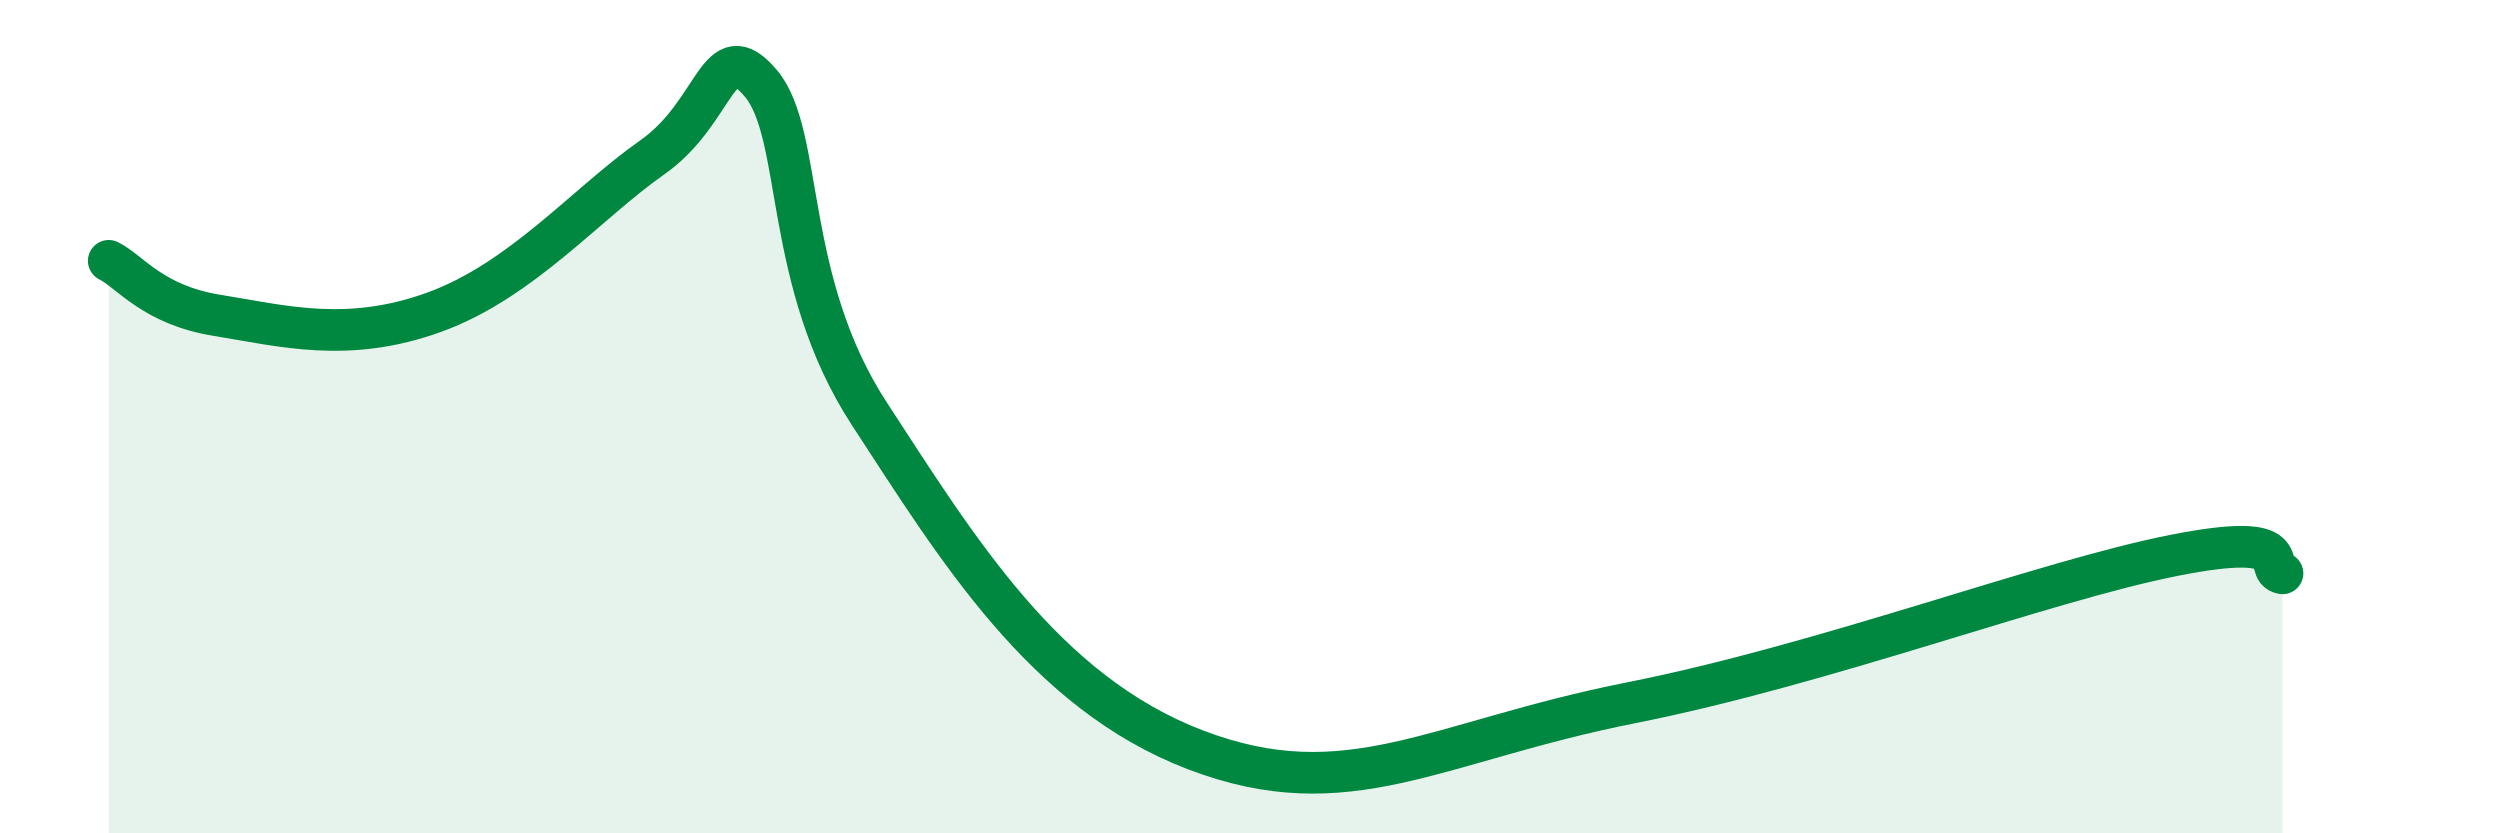 
    <svg width="60" height="20" viewBox="0 0 60 20" xmlns="http://www.w3.org/2000/svg">
      <path
        d="M 2.61,6.26 C 3.13,6.52 3.66,7.32 5.22,7.57 C 6.78,7.82 8.34,8.25 10.43,7.49 C 12.52,6.73 14.08,4.88 15.65,3.78 C 17.22,2.68 17.22,0.77 18.26,2 C 19.3,3.23 18.78,6.74 20.87,9.94 C 22.96,13.14 25.05,16.61 28.7,18 C 32.35,19.39 34.44,17.8 39.13,16.87 C 43.82,15.94 49.04,13.95 52.17,13.33 C 55.3,12.71 54.26,13.67 54.78,13.76L54.78 20L2.61 20Z"
        fill="#008740"
        opacity="0.1"
        stroke-linecap="round"
        stroke-linejoin="round"
      />
      <path
        d="M 2.61,6.26 C 3.13,6.52 3.66,7.32 5.22,7.57 C 6.78,7.82 8.34,8.25 10.43,7.49 C 12.52,6.73 14.08,4.88 15.65,3.78 C 17.22,2.68 17.22,0.77 18.26,2 C 19.3,3.23 18.78,6.74 20.87,9.94 C 22.96,13.14 25.05,16.61 28.7,18 C 32.35,19.39 34.44,17.8 39.13,16.87 C 43.82,15.94 49.04,13.95 52.17,13.33 C 55.3,12.71 54.26,13.67 54.78,13.76"
        stroke="#008740"
        stroke-width="1"
        fill="none"
        stroke-linecap="round"
        stroke-linejoin="round"
      />
    </svg>
  